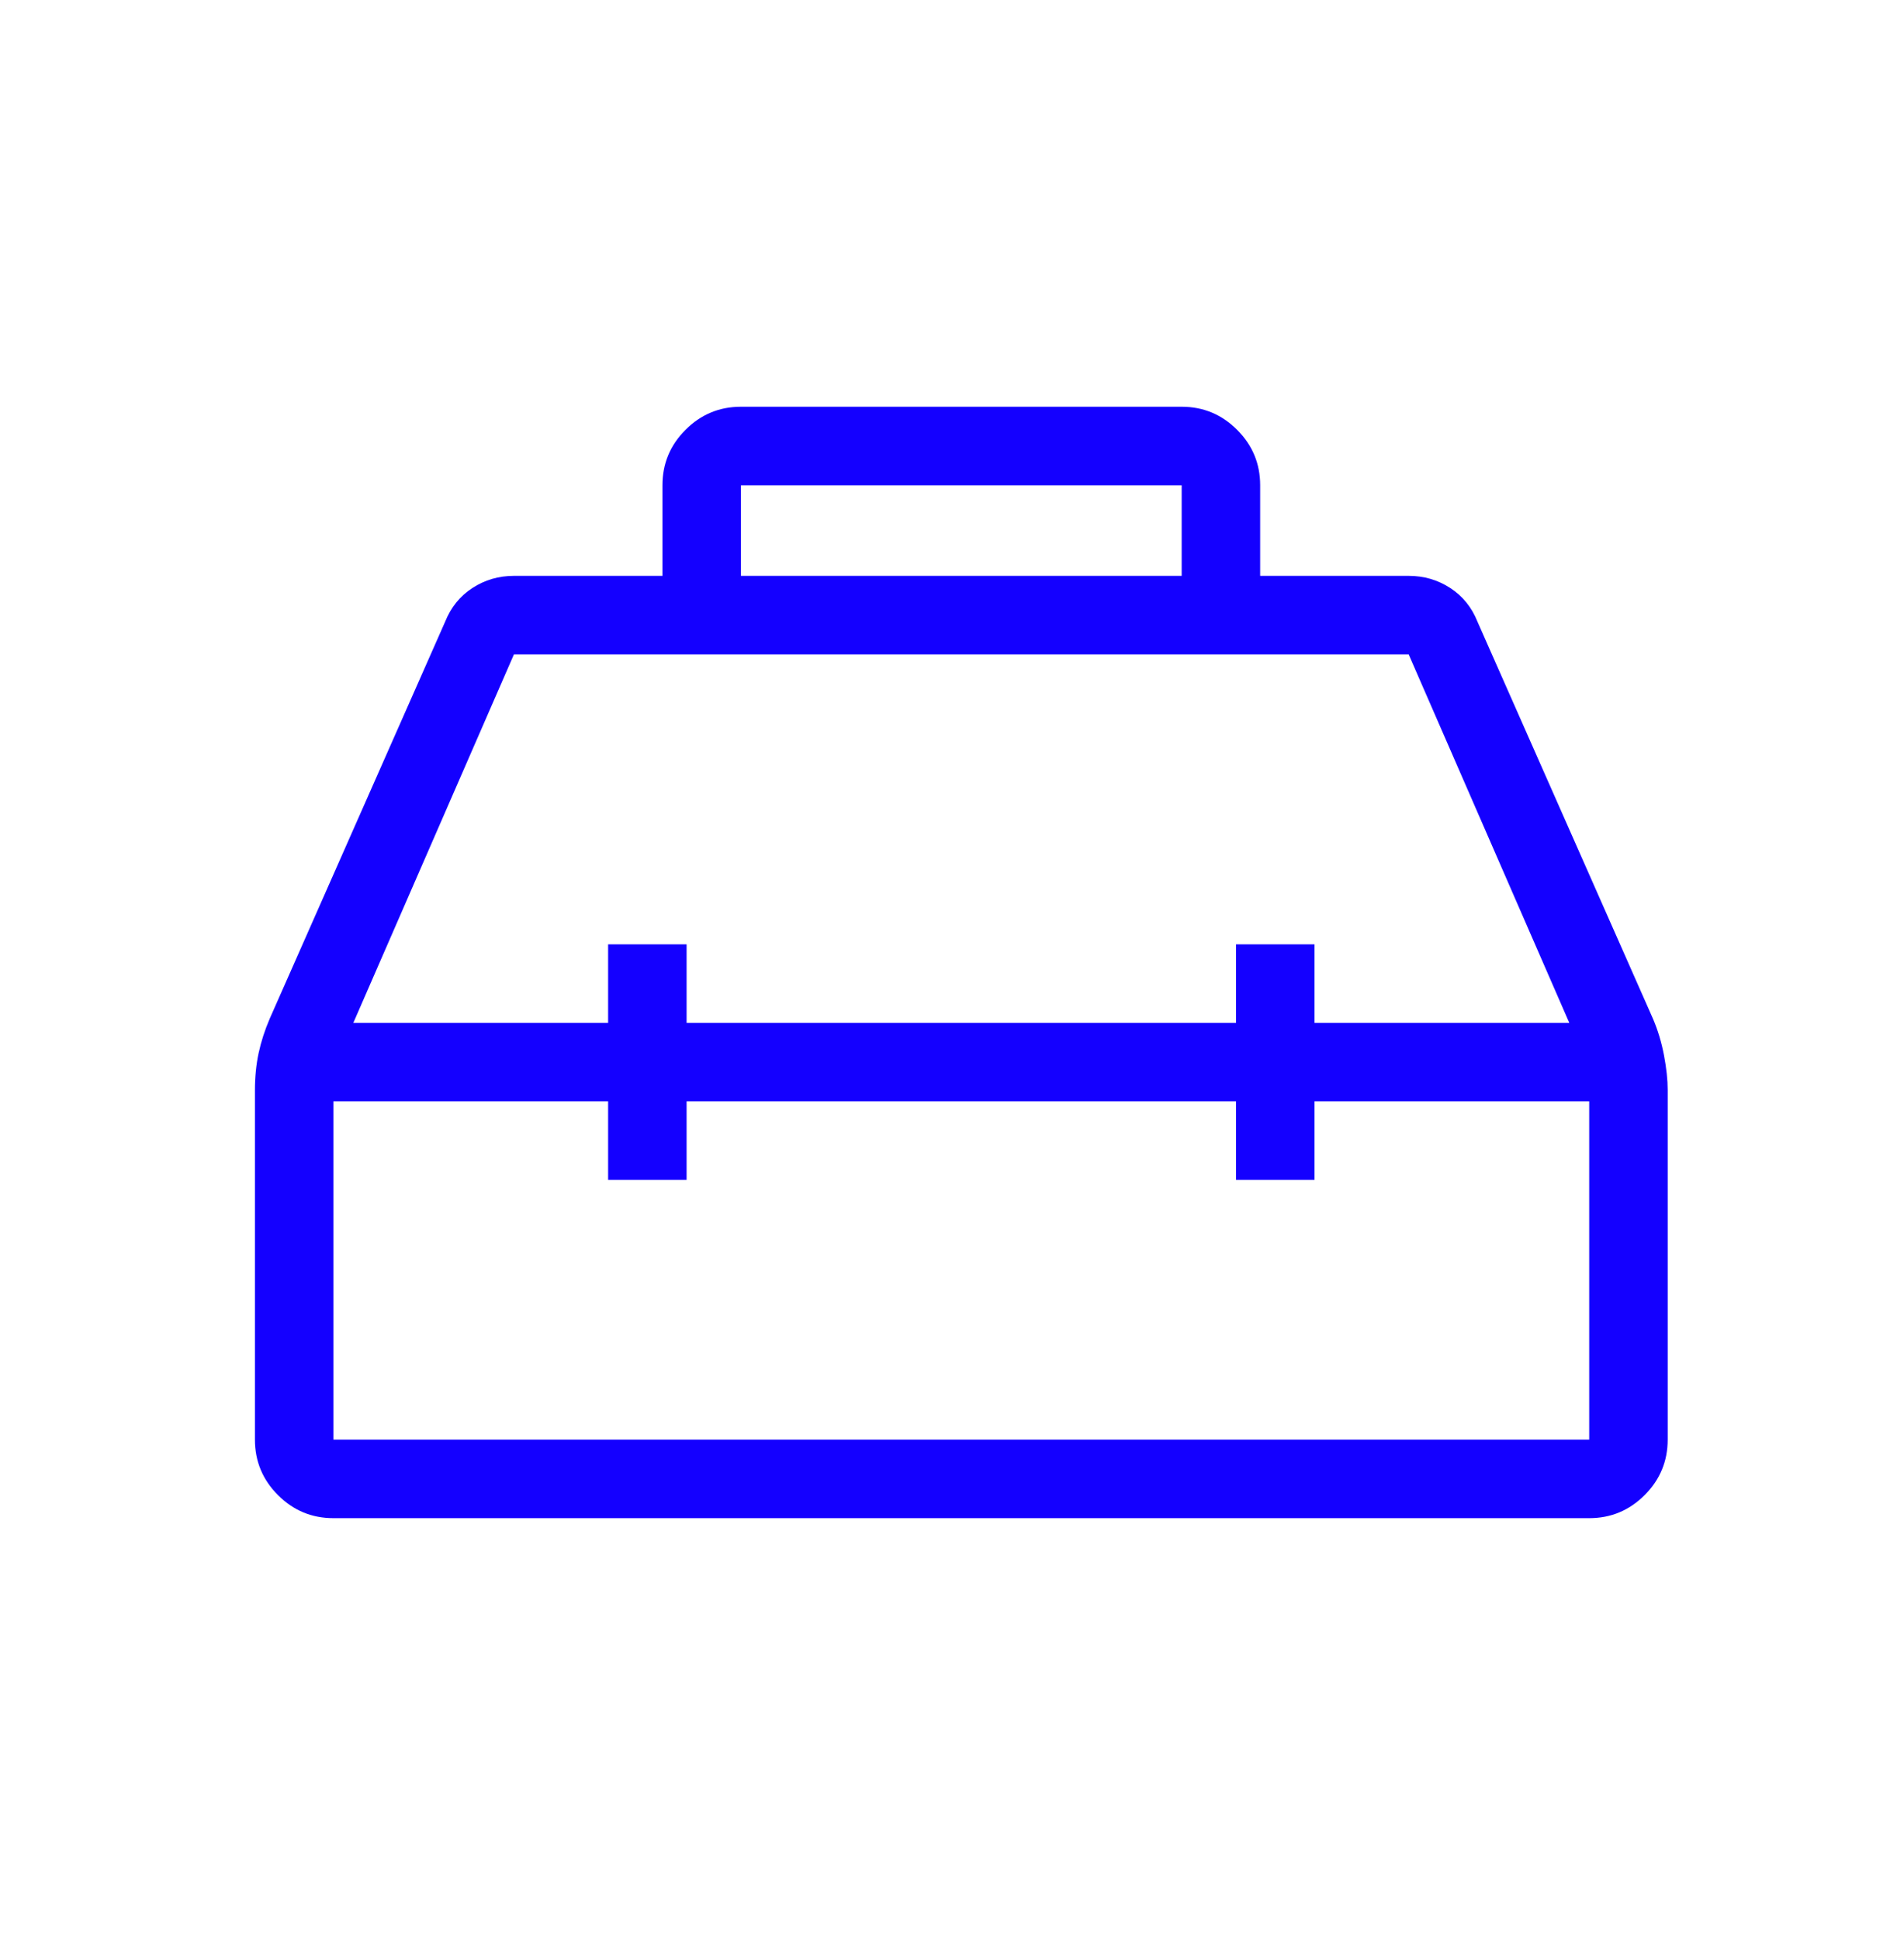 <?xml version="1.0" encoding="UTF-8"?> <svg xmlns="http://www.w3.org/2000/svg" width="54" height="55" viewBox="0 0 54 55" fill="none"> <mask id="mask0_1153_5309" style="mask-type:alpha" maskUnits="userSpaceOnUse" x="0" y="0" width="54" height="55"> <rect x="0.551" y="0.742" width="53.424" height="53.424" fill="#D9D9D9"></rect> </mask> <g mask="url(#mask0_1153_5309)"> <path d="M18.788 16.324V13.756C18.788 13.143 19.006 12.62 19.442 12.184C19.878 11.748 20.402 11.53 21.014 11.53H33.514C34.126 11.53 34.65 11.748 35.086 12.184C35.522 12.62 35.74 13.143 35.74 13.756V16.324H39.952C40.386 16.324 40.779 16.439 41.132 16.669C41.484 16.898 41.742 17.217 41.904 17.625L46.879 28.875C47.019 29.201 47.123 29.547 47.193 29.915C47.263 30.284 47.298 30.611 47.298 30.899V40.81C47.298 41.422 47.08 41.946 46.644 42.382C46.208 42.818 45.684 43.036 45.072 43.036H9.456C8.844 43.036 8.32 42.818 7.884 42.382C7.448 41.946 7.23 41.422 7.23 40.81V30.913C7.23 30.53 7.265 30.177 7.335 29.851C7.405 29.526 7.51 29.201 7.65 28.875L12.624 17.625C12.787 17.217 13.044 16.898 13.397 16.669C13.749 16.439 14.142 16.324 14.576 16.324H18.788ZM21.014 16.324H33.514V13.756H21.014V16.324ZM17.247 28.995V26.769H19.473V28.995H35.055V26.769H37.281V28.995H44.507L39.952 18.55H14.576L10.021 28.995H17.247ZM17.247 31.221H9.456V40.81H45.072V31.221H37.281V33.447H35.055V31.221H19.473V33.447H17.247V31.221Z" fill="#1400FF"></path> </g> </svg> 
